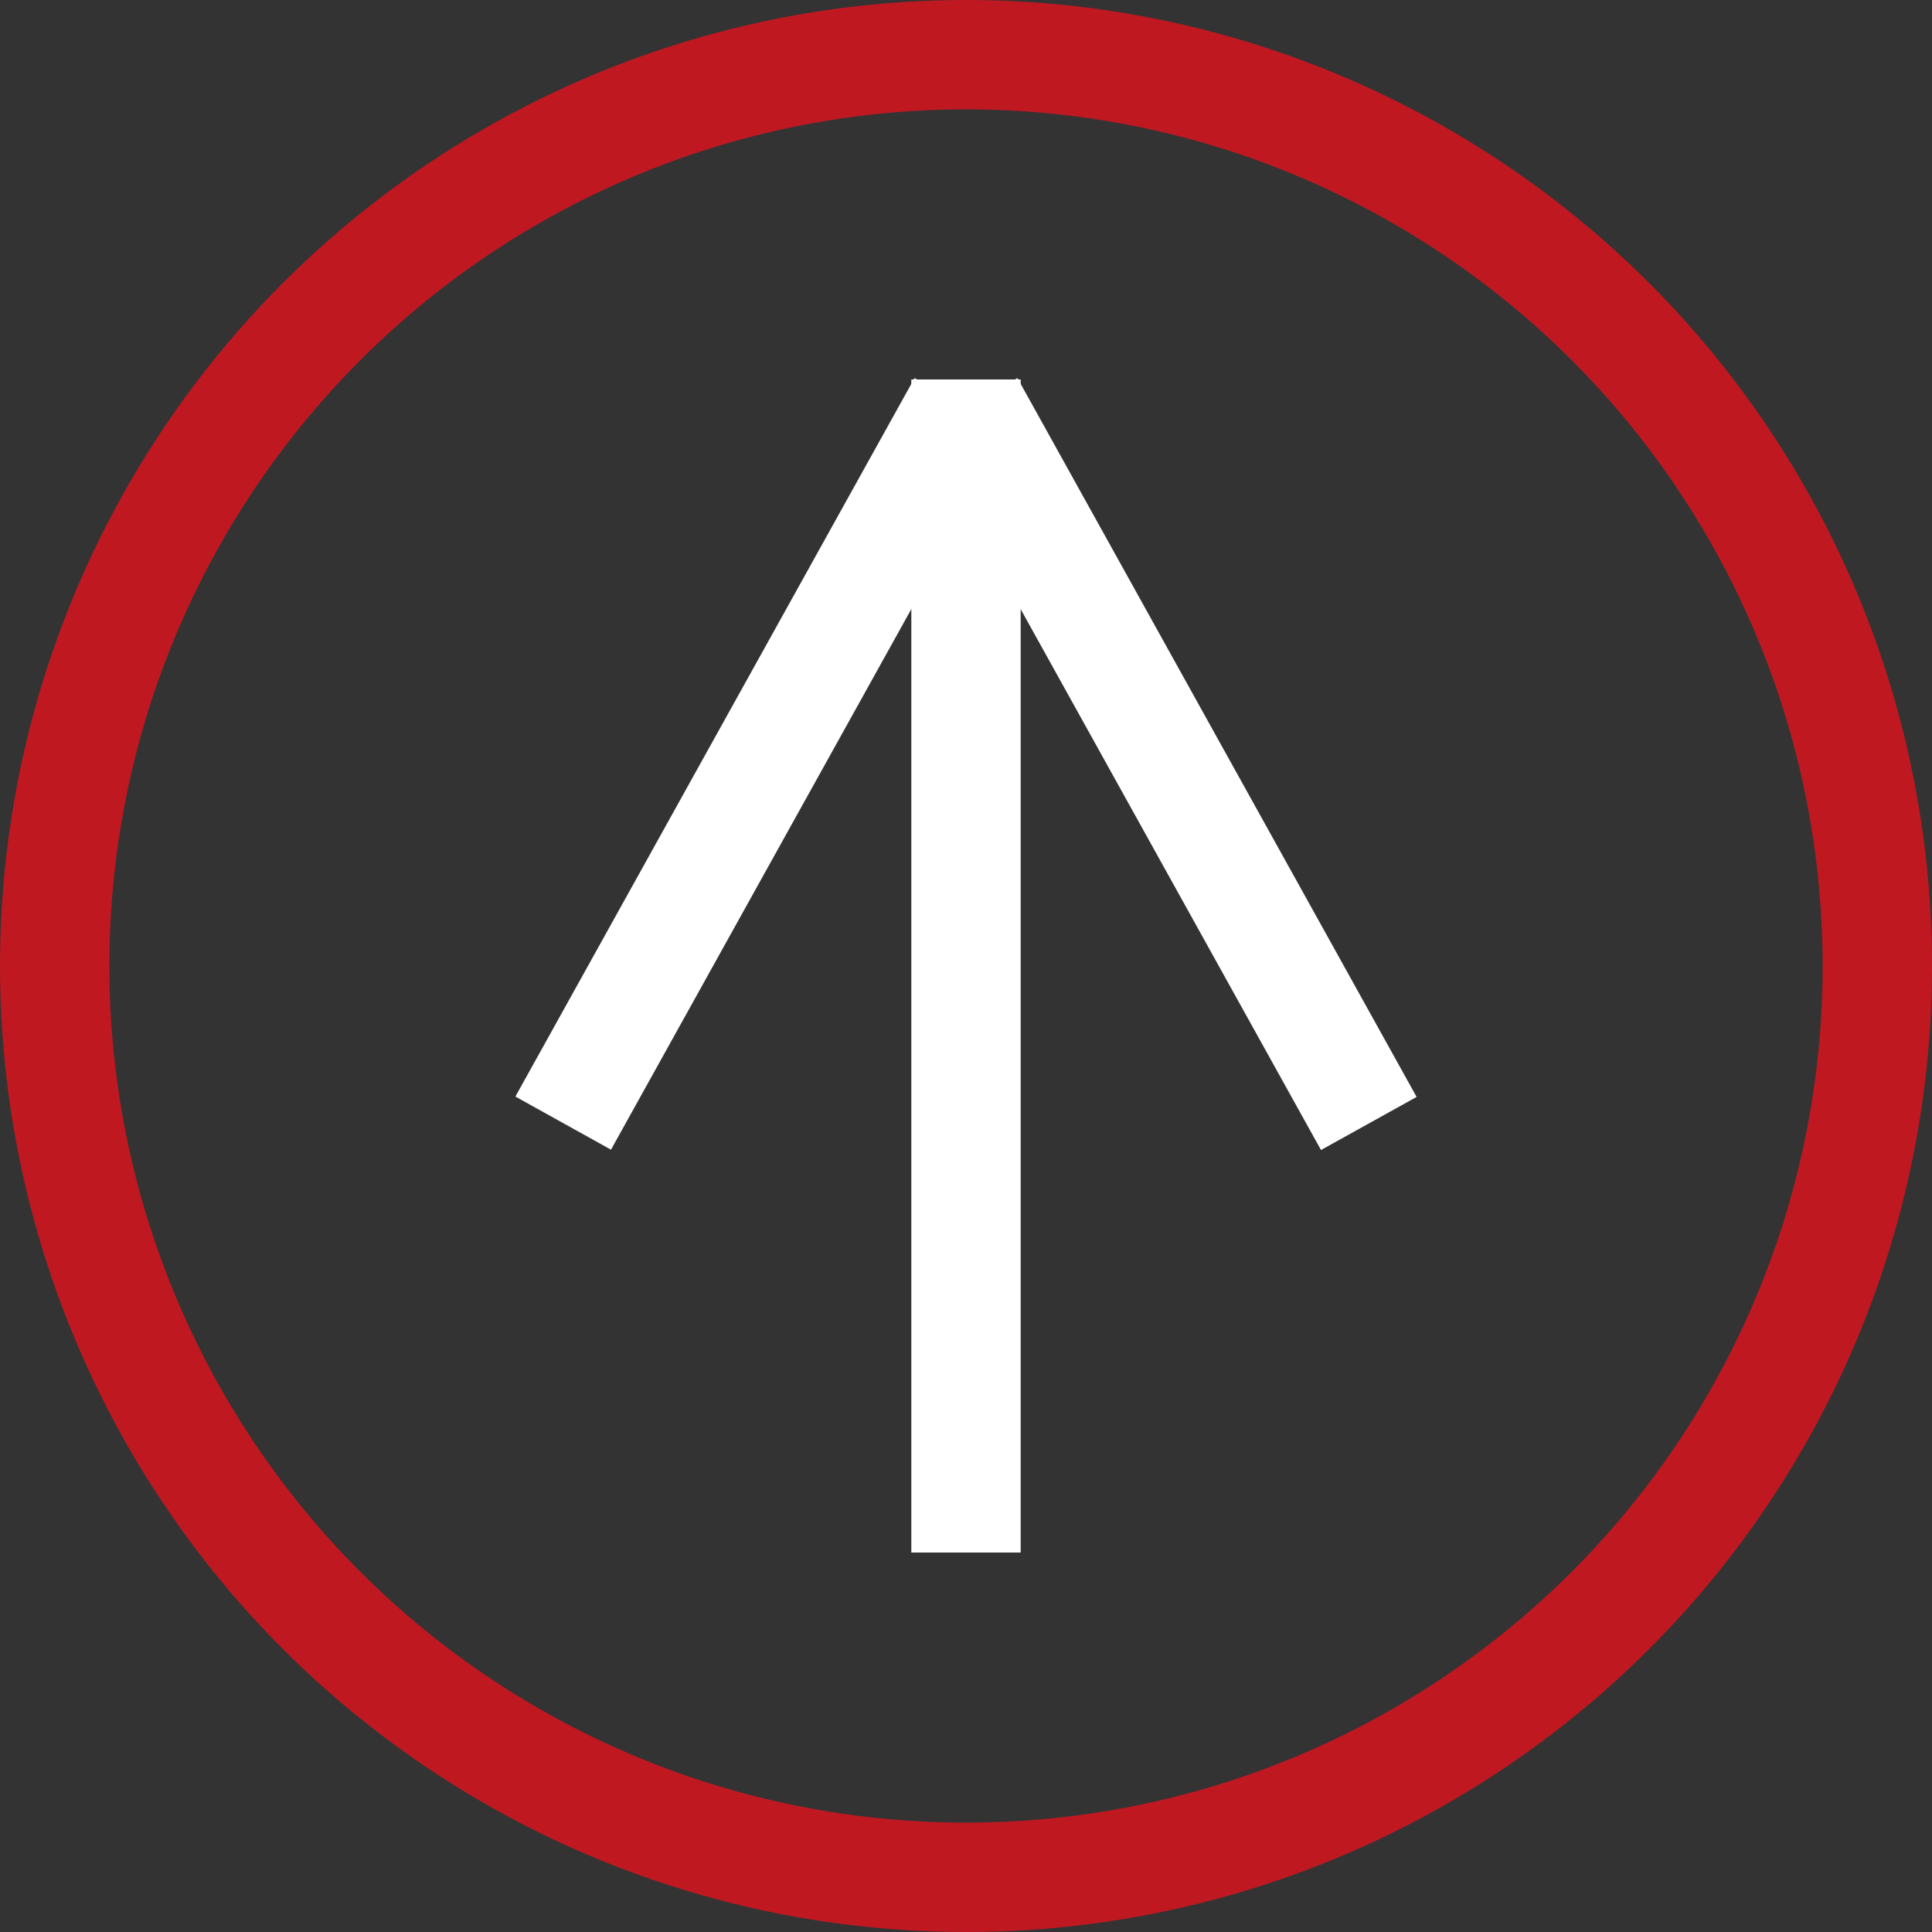 <?xml version="1.0" encoding="UTF-8"?>
<svg id="Ebene_1" xmlns="http://www.w3.org/2000/svg" version="1.1" viewBox="0 0 530 530">
  <rect x="0" y="0" width="530" height="530" fill="#333333" stroke="none"/>
  <!-- Generator: Adobe Illustrator 29.2.1, SVG Export Plug-In . SVG Version: 2.1.0 Build 116)  -->
  <defs>
    <style>
      .st0 {
        stroke: #c01821;
      }

      .st0, .st1 {
        fill: none;
        stroke-miterlimit: 10;
        stroke-width: 30px;
      }

      .st1 {
        stroke: #fff;
      }
    </style>
  </defs>
  <circle class="st0" cx="265" cy="265" r="250"/>
  <g id="Ebene_2">
    <line class="st1" x1="265" y1="425.9" x2="265" y2="104.1"/>
    <line class="st1" x1="266" y1="111" x2="375.5" y2="308.2"/>
    <path class="st1" d="M264,111l-109.5,197.1s109.5-197.1,109.5-197.1Z"/>
  </g>
</svg>